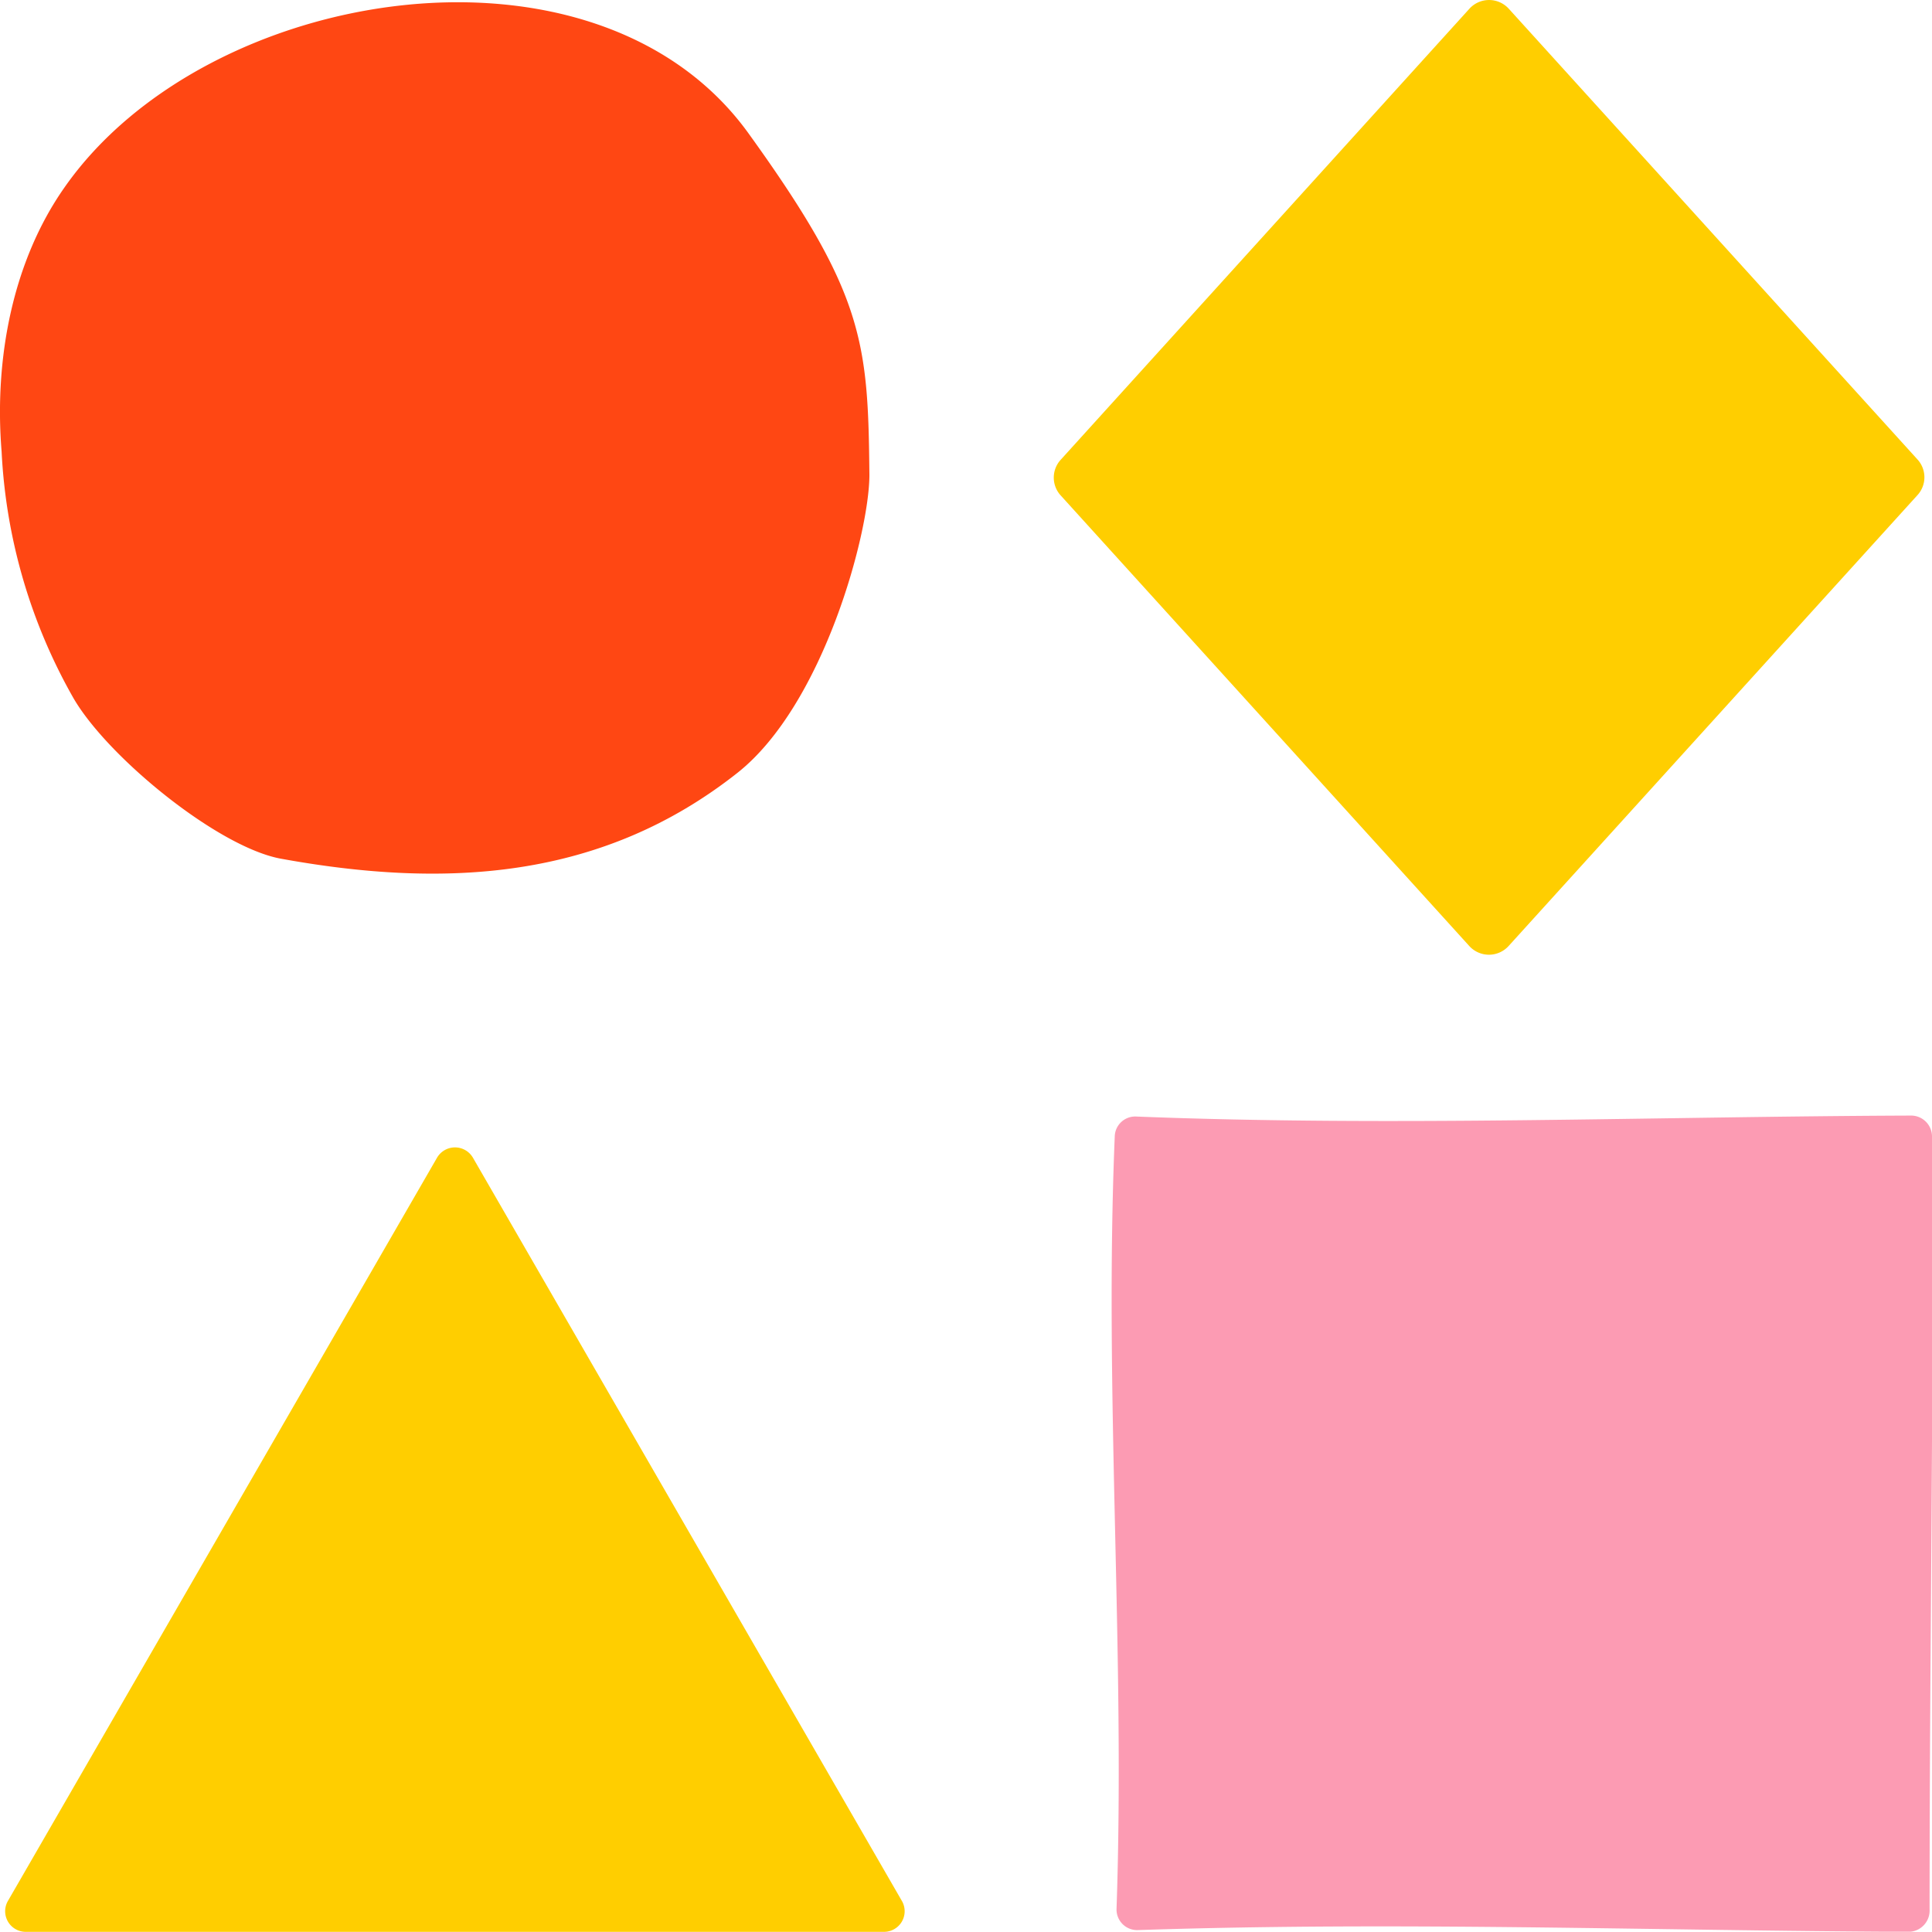 <svg xmlns="http://www.w3.org/2000/svg" width="120" height="119.98" viewBox="0 0 120 119.98"><title>BLK_icn_diversification_rgb</title><path d="M118.55,120c-16-.07-31.65-.65-47.84-.11a1.28,1.28,0,0,1-1.36-1.31c.55-16-.78-31.93-.11-48a1.27,1.27,0,0,1,1.33-1.22c16,.63,32.08,0,48.11-.06A1.3,1.3,0,0,1,120,70.61c.12,16.25-.15,31.35-.15,48A1.32,1.32,0,0,1,118.55,120Z" transform="translate(0 -0.01)" fill="#fc9bb3"/><path d="M46.46,8.25c7.22,10,7.46,13,7.54,21.26C54,33.1,51.14,43.78,45.82,48c-8.43,6.67-18.15,7.21-28.4,5.34C13.49,52.6,6.65,47,4.55,43.35A34.36,34.36,0,0,1,.1,28.06C-.37,22.31.78,16.25,4,11.66,12.79-.94,37-4.79,46.46,8.25Z" transform="translate(0 -0.01)" fill="#ff4713"/><path d="M91.27,58.78l-25.39-28a1.64,1.64,0,0,1,0-2.21L91.27.55a1.65,1.65,0,0,1,2.44,0l25.39,28a1.64,1.64,0,0,1,0,2.21l-25.39,28A1.65,1.65,0,0,1,91.27,58.78ZM27.15,71.91.51,118.05A1.28,1.28,0,0,0,1.62,120H54.9A1.28,1.28,0,0,0,56,118.05L29.37,71.91A1.29,1.29,0,0,0,27.15,71.91Z" transform="translate(0 -0.01)" fill="#ffce00"/></svg>